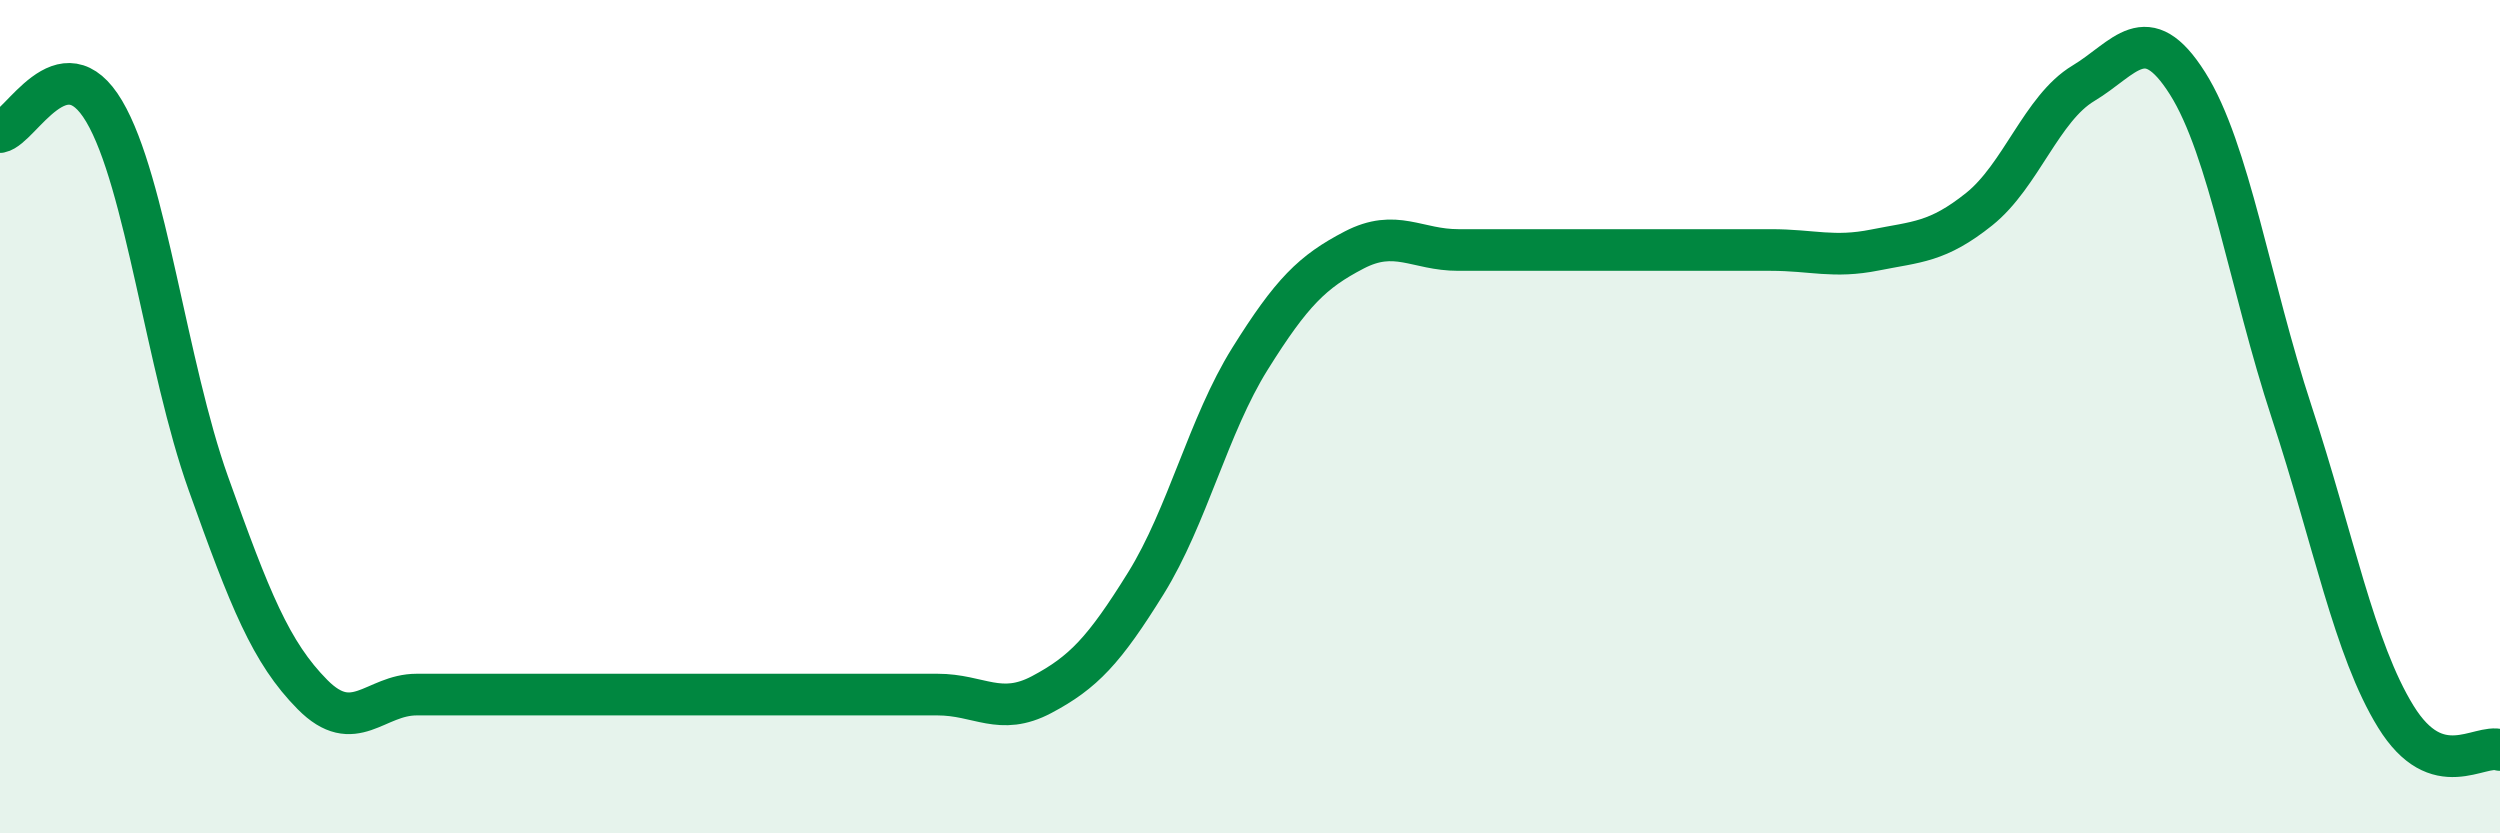 
    <svg width="60" height="20" viewBox="0 0 60 20" xmlns="http://www.w3.org/2000/svg">
      <path
        d="M 0,3.17 C 0.5,3.07 1.5,0.98 2.5,2.67 C 3.5,4.36 4,8.8 5,11.6 C 6,14.4 6.5,15.66 7.5,16.67 C 8.5,17.68 9,16.67 10,16.67 C 11,16.67 11.5,16.67 12.5,16.67 C 13.5,16.67 14,16.67 15,16.67 C 16,16.67 16.5,16.67 17.5,16.67 C 18.5,16.67 19,16.67 20,16.67 C 21,16.67 21.5,16.67 22.5,16.67 C 23.5,16.67 24,17.2 25,16.67 C 26,16.14 26.5,15.61 27.5,14 C 28.5,12.39 29,10.21 30,8.61 C 31,7.01 31.5,6.52 32.5,6 C 33.5,5.48 34,6 35,6 C 36,6 36.5,6 37.5,6 C 38.5,6 39,6 40,6 C 41,6 41.5,6 42.5,6 C 43.5,6 44,6.2 45,6 C 46,5.8 46.5,5.82 47.5,5.02 C 48.5,4.22 49,2.6 50,2 C 51,1.4 51.5,0.42 52.5,2 C 53.5,3.58 54,6.85 55,9.89 C 56,12.93 56.5,15.58 57.5,17.2 C 58.5,18.82 59.5,17.84 60,18L60 20L0 20Z"
        fill="#008740"
        opacity="0.1"
        stroke-linecap="round"
        stroke-linejoin="round"
      />
      <path
        d="M 0,3.17 C 0.5,3.07 1.5,0.98 2.5,2.67 C 3.5,4.36 4,8.8 5,11.6 C 6,14.4 6.5,15.66 7.5,16.67 C 8.5,17.68 9,16.67 10,16.67 C 11,16.67 11.5,16.67 12.5,16.67 C 13.5,16.67 14,16.67 15,16.67 C 16,16.67 16.5,16.67 17.5,16.67 C 18.5,16.67 19,16.67 20,16.67 C 21,16.67 21.5,16.67 22.5,16.67 C 23.5,16.67 24,17.2 25,16.67 C 26,16.14 26.5,15.61 27.5,14 C 28.5,12.39 29,10.21 30,8.61 C 31,7.01 31.5,6.52 32.5,6 C 33.5,5.48 34,6 35,6 C 36,6 36.5,6 37.5,6 C 38.5,6 39,6 40,6 C 41,6 41.5,6 42.5,6 C 43.5,6 44,6.2 45,6 C 46,5.8 46.5,5.82 47.5,5.02 C 48.5,4.22 49,2.6 50,2 C 51,1.4 51.5,0.42 52.5,2 C 53.5,3.58 54,6.85 55,9.89 C 56,12.93 56.5,15.58 57.5,17.2 C 58.5,18.82 59.5,17.84 60,18"
        stroke="#008740"
        stroke-width="1"
        fill="none"
        stroke-linecap="round"
        stroke-linejoin="round"
      />
    </svg>
  